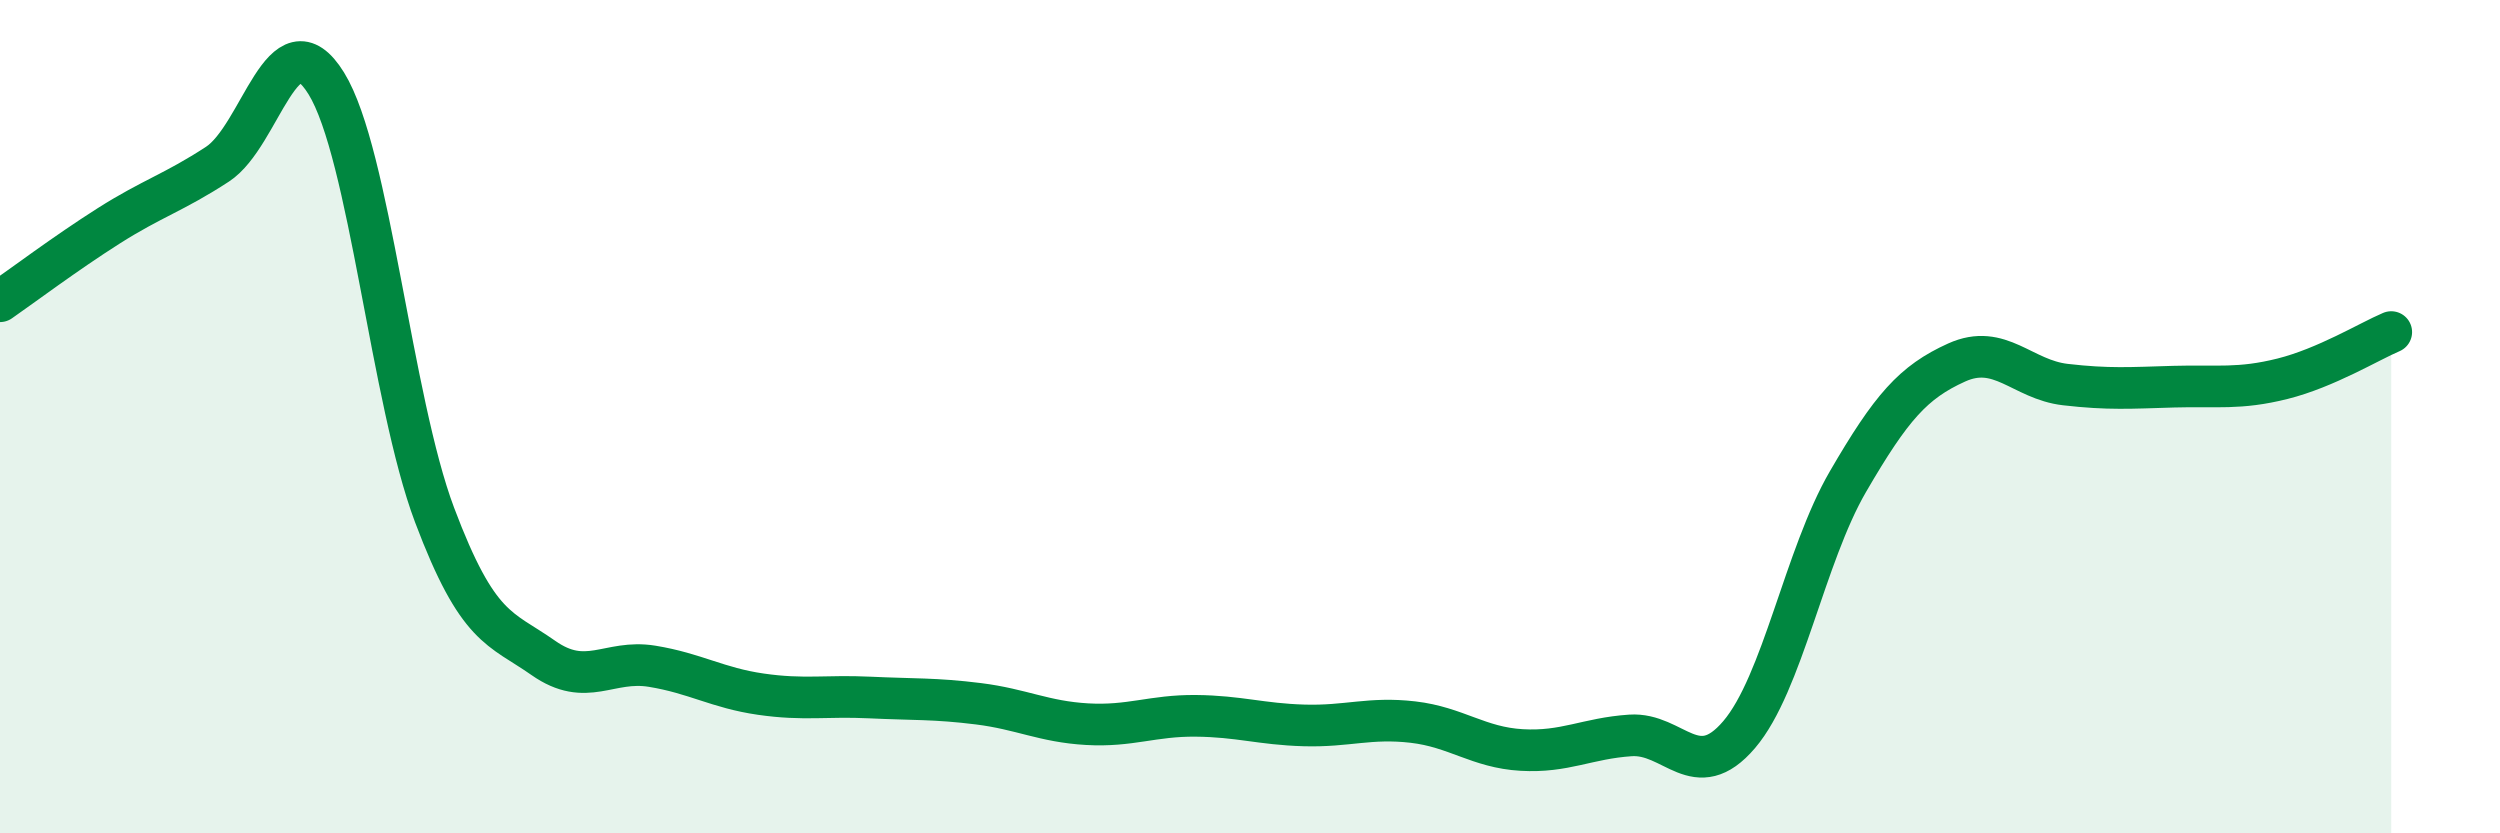 
    <svg width="60" height="20" viewBox="0 0 60 20" xmlns="http://www.w3.org/2000/svg">
      <path
        d="M 0,7.23 C 0.52,6.87 1.57,6.08 2.61,5.42 C 3.65,4.76 4.18,4.62 5.22,3.94 C 6.26,3.26 6.79,0.32 7.83,2 C 8.87,3.68 9.39,9.6 10.43,12.36 C 11.47,15.12 12,15.06 13.04,15.79 C 14.08,16.52 14.61,15.82 15.65,15.99 C 16.69,16.16 17.22,16.51 18.26,16.66 C 19.3,16.81 19.83,16.69 20.87,16.74 C 21.91,16.79 22.44,16.76 23.48,16.89 C 24.52,17.02 25.05,17.32 26.09,17.38 C 27.13,17.44 27.66,17.17 28.7,17.18 C 29.74,17.19 30.26,17.38 31.3,17.41 C 32.34,17.44 32.87,17.21 33.91,17.33 C 34.95,17.45 35.48,17.94 36.52,18 C 37.56,18.06 38.09,17.72 39.13,17.65 C 40.17,17.58 40.7,18.85 41.74,17.63 C 42.78,16.41 43.31,13.35 44.35,11.56 C 45.39,9.77 45.92,9.17 46.96,8.7 C 48,8.23 48.53,9.11 49.57,9.23 C 50.61,9.35 51.13,9.31 52.17,9.28 C 53.21,9.25 53.74,9.35 54.78,9.09 C 55.82,8.83 56.87,8.19 57.39,7.97L57.39 20L0 20Z"
        fill="#008740"
        opacity="0.1"
        stroke-linecap="round"
        stroke-linejoin="round"
      />
      <path
        d="M 0,7.23 C 0.52,6.87 1.57,6.08 2.61,5.42 C 3.65,4.76 4.18,4.62 5.22,3.94 C 6.26,3.26 6.79,0.32 7.83,2 C 8.87,3.68 9.39,9.6 10.43,12.36 C 11.47,15.12 12,15.06 13.04,15.79 C 14.08,16.52 14.61,15.82 15.65,15.99 C 16.69,16.16 17.22,16.51 18.26,16.66 C 19.3,16.81 19.83,16.69 20.87,16.74 C 21.91,16.79 22.44,16.76 23.48,16.89 C 24.52,17.02 25.05,17.32 26.09,17.38 C 27.13,17.44 27.66,17.17 28.7,17.18 C 29.74,17.19 30.26,17.38 31.3,17.41 C 32.34,17.44 32.87,17.21 33.91,17.33 C 34.95,17.45 35.48,17.94 36.52,18 C 37.56,18.06 38.09,17.72 39.13,17.65 C 40.17,17.58 40.7,18.85 41.74,17.63 C 42.78,16.41 43.31,13.35 44.35,11.56 C 45.39,9.77 45.92,9.17 46.96,8.7 C 48,8.23 48.53,9.11 49.57,9.23 C 50.61,9.35 51.13,9.31 52.17,9.28 C 53.21,9.25 53.74,9.35 54.78,9.09 C 55.82,8.83 56.87,8.19 57.39,7.97"
        stroke="#008740"
        stroke-width="1"
        fill="none"
        stroke-linecap="round"
        stroke-linejoin="round"
      />
    </svg>
  